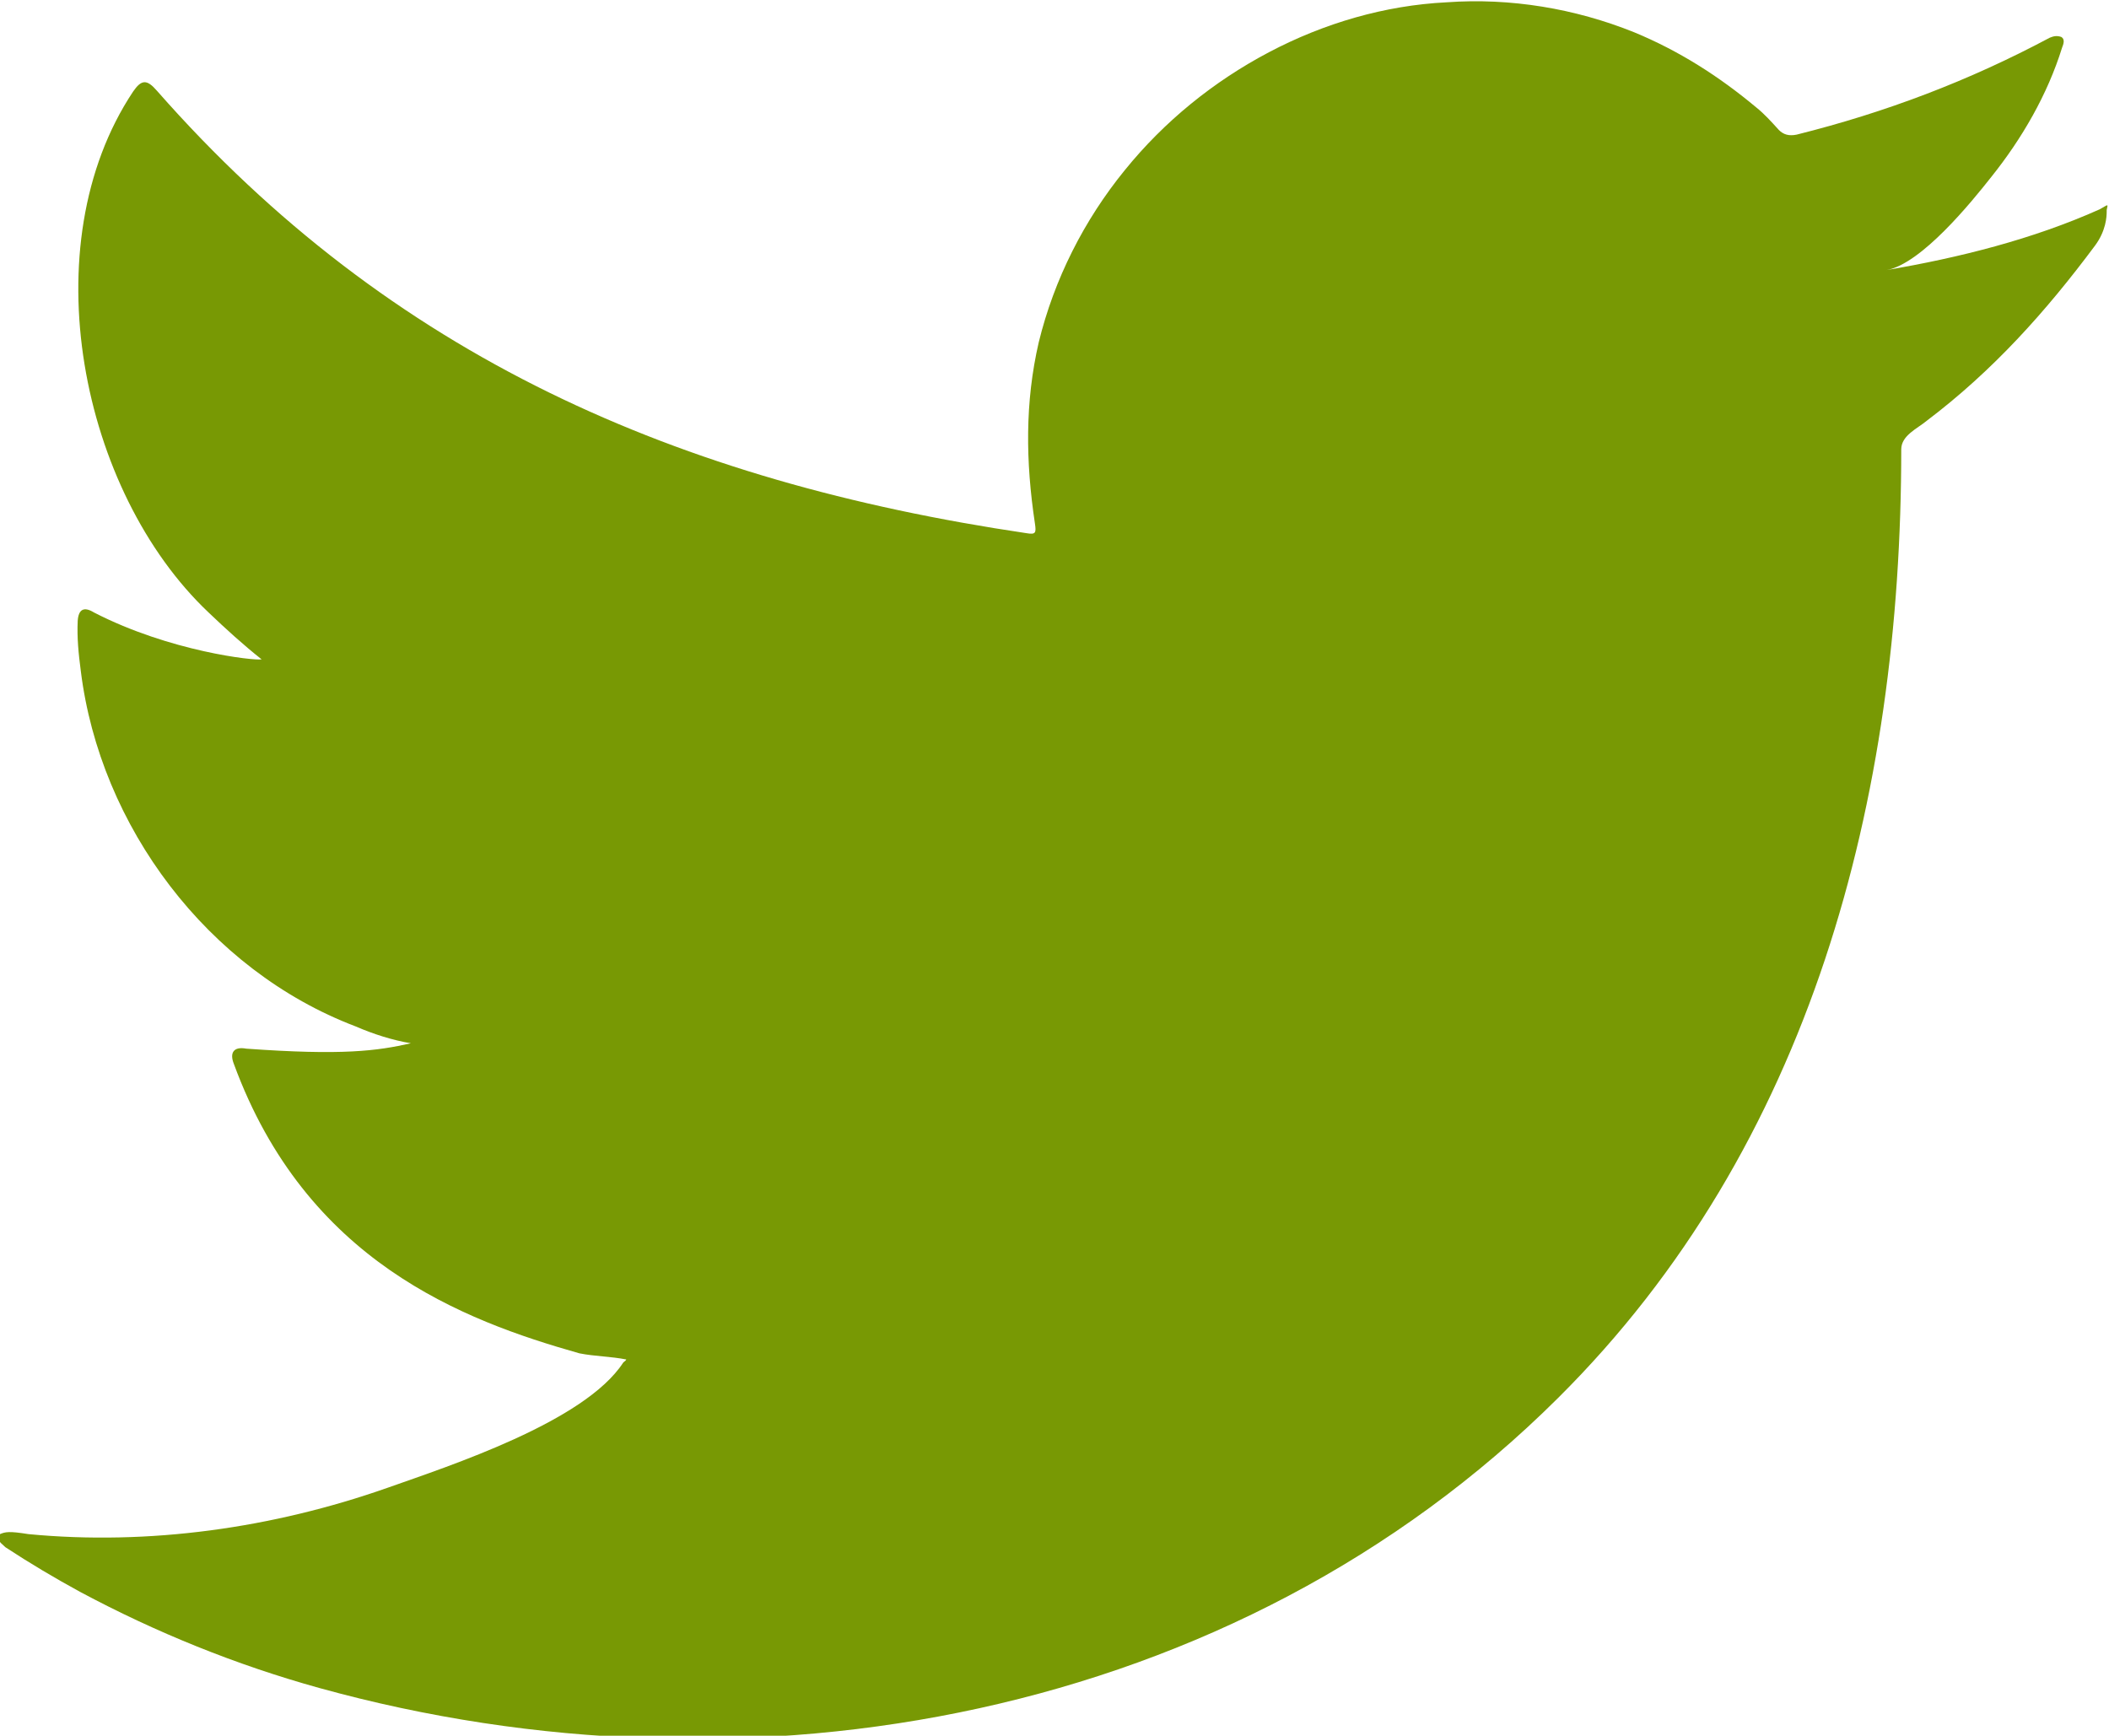 <?xml version="1.0" encoding="utf-8"?>
<!-- Generator: Adobe Illustrator 25.0.0, SVG Export Plug-In . SVG Version: 6.00 Build 0)  -->
<svg version="1.1" id="Layer_1" xmlns="http://www.w3.org/2000/svg" xmlns:xlink="http://www.w3.org/1999/xlink" x="0px" y="0px"
	 viewBox="0 0 27.41 22.56" style="enable-background:new 0 0 27.41 22.56;" xml:space="preserve">
<style type="text/css">
	.st0{fill:#789904;}
</style>
<path class="st0" d="M27.29,2.72c-0.87,0.39-1.83,0.63-2.77,0.79c0.45-0.08,1.1-0.88,1.36-1.21c0.4-0.5,0.73-1.07,0.92-1.68
	c0.02-0.05,0.04-0.11-0.01-0.14c-0.06-0.02-0.1-0.01-0.15,0.01c-1.05,0.56-2.13,0.97-3.29,1.26c-0.1,0.02-0.17,0-0.23-0.06
	c-0.1-0.11-0.19-0.21-0.29-0.29c-0.49-0.41-1.01-0.74-1.59-0.98c-0.77-0.31-1.61-0.45-2.44-0.39C18,0.07,17.21,0.3,16.49,0.68
	c-0.72,0.38-1.36,0.9-1.87,1.53c-0.53,0.65-0.92,1.42-1.12,2.24C13.32,5.23,13.33,6,13.45,6.8c0.02,0.13,0.01,0.15-0.11,0.13
	C8.82,6.26,5.08,4.64,2.04,1.18c-0.13-0.15-0.2-0.15-0.31,0.01C0.4,3.19,1.05,6.39,2.71,7.96C2.93,8.17,3.16,8.38,3.4,8.57
	c-0.09,0.02-1.19-0.1-2.18-0.61c-0.13-0.08-0.2-0.04-0.21,0.11C1,8.29,1.02,8.49,1.05,8.72c0.25,2.02,1.65,3.89,3.57,4.62
	c0.23,0.1,0.48,0.18,0.72,0.22c-0.44,0.1-0.89,0.16-2.14,0.07c-0.16-0.03-0.22,0.05-0.16,0.2c0.94,2.56,2.97,3.33,4.49,3.76
	c0.2,0.04,0.41,0.04,0.61,0.08c-0.01,0.02-0.02,0.02-0.04,0.04c-0.5,0.77-2.25,1.34-3.07,1.63c-1.48,0.52-3.09,0.75-4.66,0.6
	c-0.25-0.04-0.3-0.03-0.37,0c-0.07,0.04-0.01,0.1,0.07,0.17c0.32,0.21,0.64,0.4,0.97,0.58c0.99,0.53,2.03,0.95,3.11,1.25
	c5.6,1.55,11.9,0.41,16.1-3.77c3.3-3.28,4.46-7.8,4.46-12.33c0-0.18,0.21-0.27,0.33-0.37c0.86-0.65,1.55-1.42,2.19-2.28
	c0.14-0.19,0.15-0.37,0.15-0.44c0-0.01,0-0.02,0-0.02C27.4,2.64,27.4,2.66,27.29,2.72z"/>
<g>
</g>
<g>
</g>
<g>
</g>
<g>
</g>
<g>
</g>
<g>
</g>
</svg>
